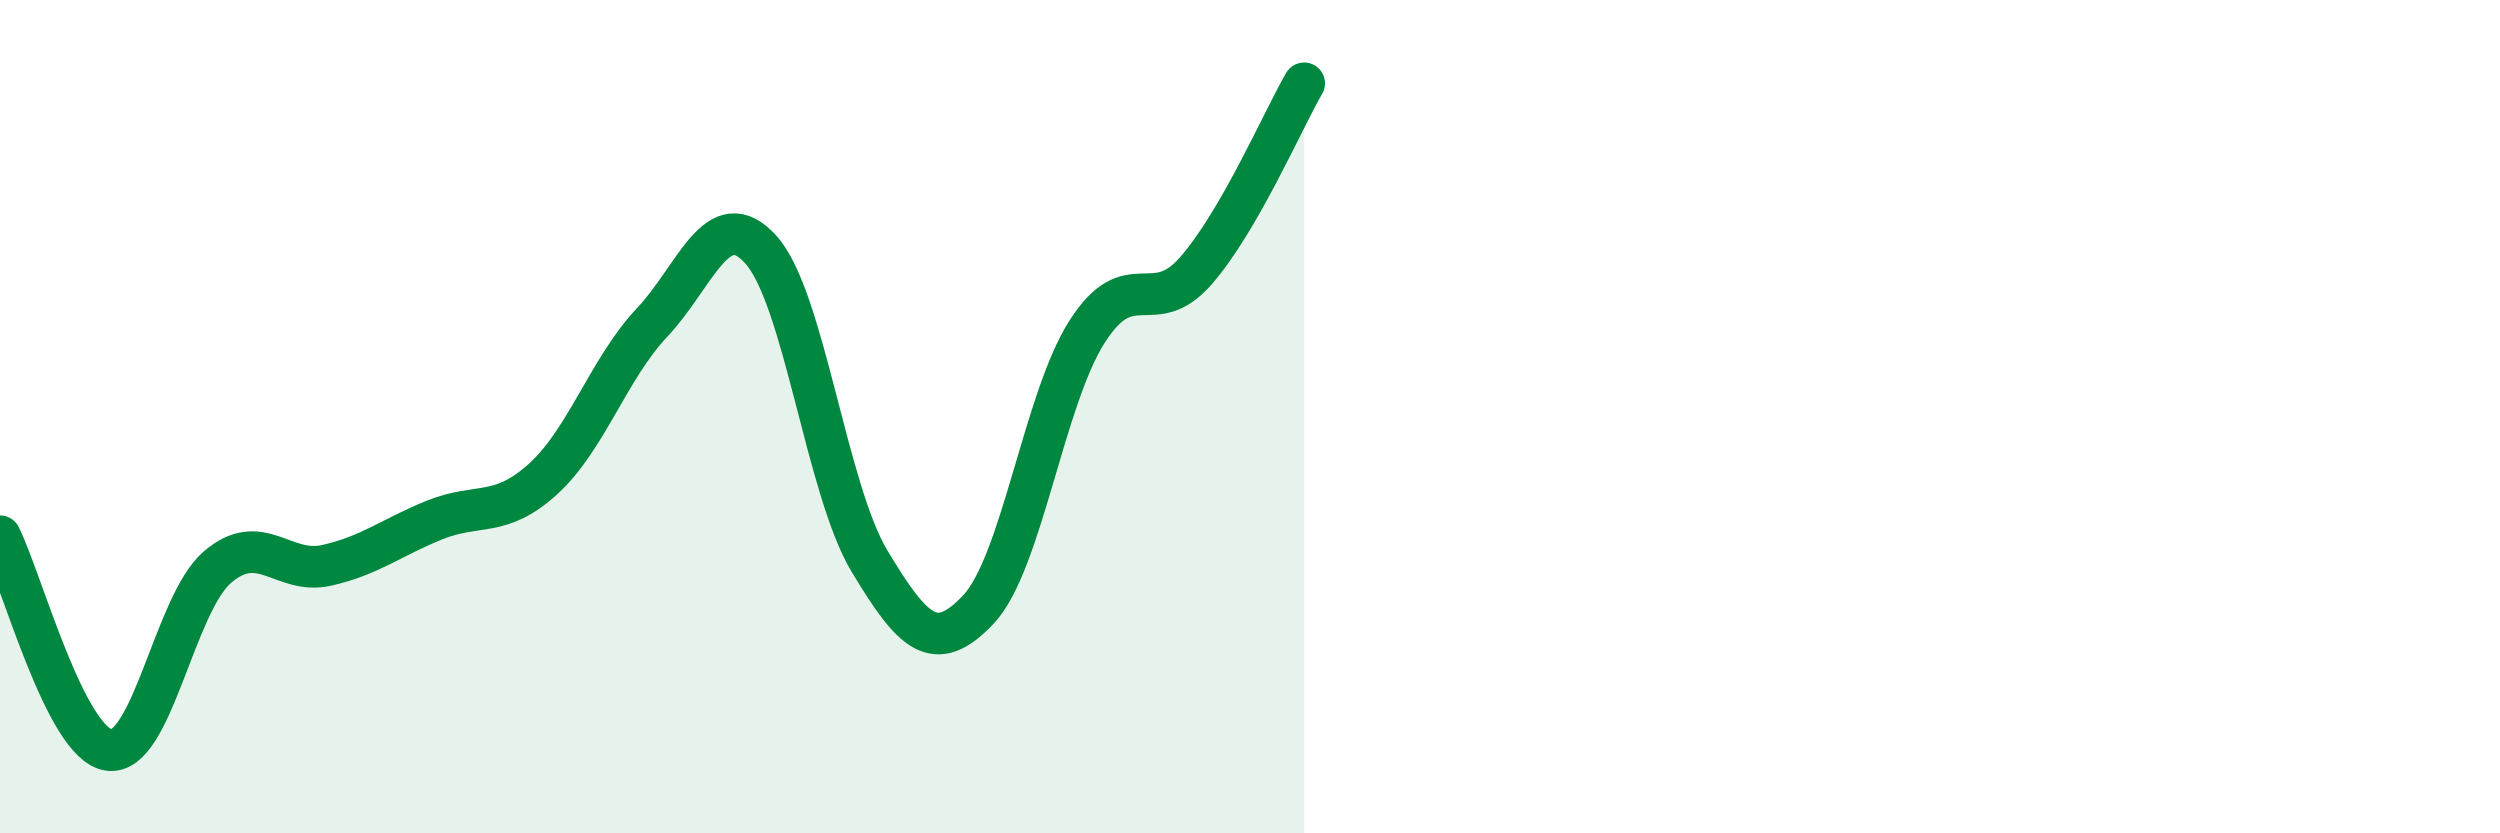 
    <svg width="60" height="20" viewBox="0 0 60 20" xmlns="http://www.w3.org/2000/svg">
      <path
        d="M 0,12.87 C 0.52,13.9 1.57,17.85 2.61,18 C 3.65,18.15 4.18,14.5 5.22,13.61 C 6.26,12.72 6.79,13.8 7.83,13.57 C 8.87,13.34 9.39,12.9 10.43,12.48 C 11.47,12.06 12,12.44 13.04,11.49 C 14.08,10.54 14.61,8.84 15.65,7.74 C 16.69,6.64 17.22,4.84 18.26,5.99 C 19.3,7.14 19.83,11.74 20.87,13.47 C 21.91,15.2 22.44,15.73 23.48,14.63 C 24.52,13.53 25.05,9.59 26.09,7.96 C 27.13,6.33 27.66,7.69 28.7,6.5 C 29.74,5.31 30.78,2.9 31.3,2L31.3 20L0 20Z"
        fill="#008740"
        opacity="0.1"
        stroke-linecap="round"
        stroke-linejoin="round"
      />
      <path
        d="M 0,12.87 C 0.52,13.9 1.57,17.85 2.61,18 C 3.65,18.15 4.18,14.5 5.22,13.61 C 6.26,12.72 6.79,13.8 7.83,13.57 C 8.87,13.34 9.39,12.9 10.43,12.48 C 11.47,12.06 12,12.44 13.04,11.49 C 14.08,10.54 14.61,8.84 15.65,7.74 C 16.69,6.64 17.22,4.84 18.26,5.99 C 19.3,7.14 19.83,11.74 20.87,13.47 C 21.91,15.2 22.44,15.73 23.48,14.63 C 24.52,13.53 25.05,9.59 26.09,7.96 C 27.13,6.33 27.66,7.69 28.7,6.5 C 29.74,5.31 30.78,2.9 31.3,2"
        stroke="#008740"
        stroke-width="1"
        fill="none"
        stroke-linecap="round"
        stroke-linejoin="round"
      />
    </svg>
  